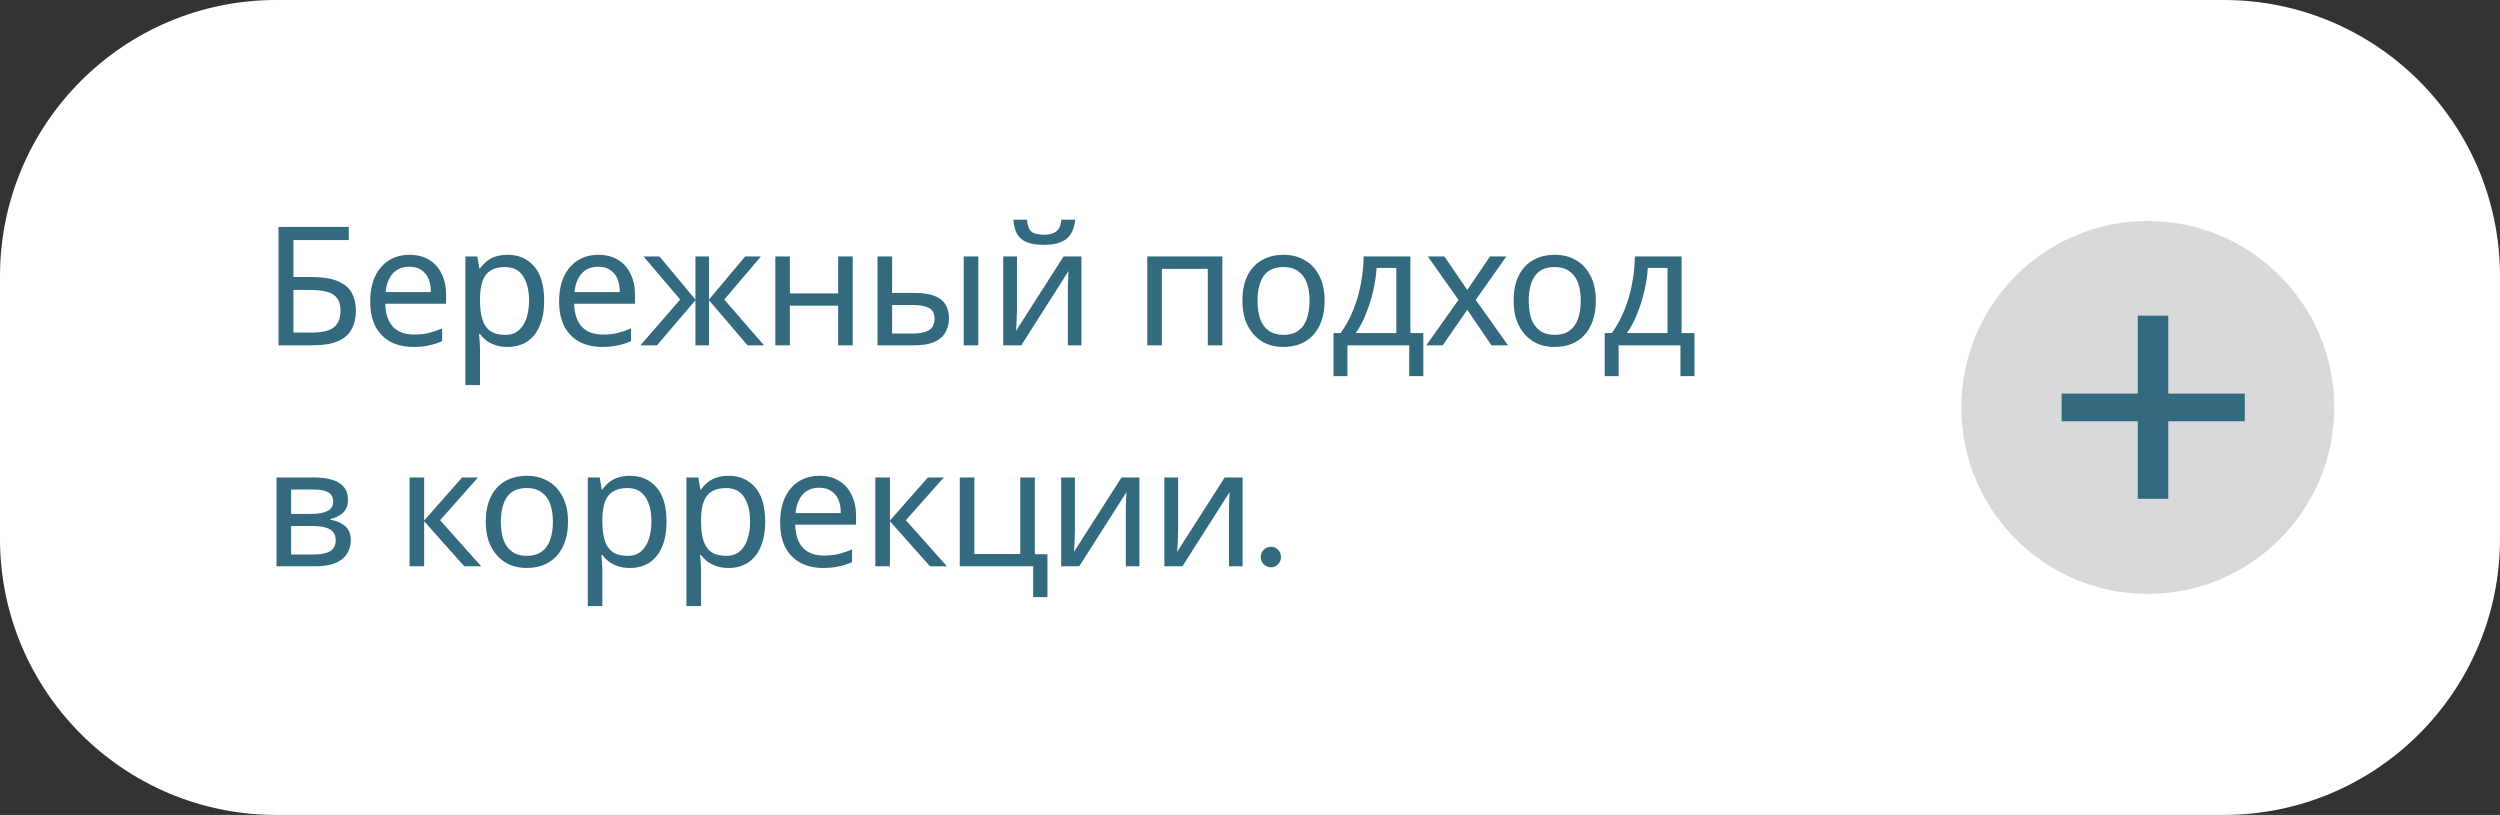 <?xml version="1.0" encoding="UTF-8"?> <svg xmlns="http://www.w3.org/2000/svg" width="181" height="59" viewBox="0 0 181 59" fill="none"><rect x="0" y="0" width="181" height="59" fill="#333333" stroke="none"/><path d="M0 20C0 8.954 8.954 0 20 0H161C172.046 0 181 8.954 181 20V39C181 50.046 172.046 59 161 59H20C8.954 59 0 50.046 0 39V20Z" fill="white"></path><path d="M20.164 25V16.432H25.252V17.38H21.244V20.056H22.516C23.372 20.056 24.036 20.164 24.508 20.38C24.98 20.588 25.308 20.876 25.492 21.244C25.676 21.604 25.768 22.02 25.768 22.492C25.768 23.012 25.664 23.46 25.456 23.836C25.256 24.212 24.928 24.5 24.472 24.7C24.016 24.9 23.416 25 22.672 25H20.164ZM22.564 24.076C23.332 24.076 23.872 23.948 24.184 23.692C24.496 23.428 24.652 23.028 24.652 22.492C24.652 22.124 24.576 21.832 24.424 21.616C24.28 21.392 24.04 21.232 23.704 21.136C23.376 21.04 22.936 20.992 22.384 20.992H21.244V24.076H22.564ZM29.647 18.448C30.199 18.448 30.671 18.568 31.063 18.808C31.463 19.048 31.767 19.388 31.975 19.828C32.191 20.26 32.299 20.768 32.299 21.352V21.988H27.895C27.911 22.716 28.095 23.272 28.447 23.656C28.807 24.032 29.307 24.22 29.947 24.22C30.355 24.22 30.715 24.184 31.027 24.112C31.347 24.032 31.675 23.92 32.011 23.776V24.7C31.683 24.844 31.359 24.948 31.039 25.012C30.719 25.084 30.339 25.12 29.899 25.12C29.291 25.12 28.751 24.996 28.279 24.748C27.815 24.5 27.451 24.132 27.187 23.644C26.931 23.148 26.803 22.544 26.803 21.832C26.803 21.128 26.919 20.524 27.151 20.02C27.391 19.516 27.723 19.128 28.147 18.856C28.579 18.584 29.079 18.448 29.647 18.448ZM29.635 19.312C29.131 19.312 28.731 19.476 28.435 19.804C28.147 20.124 27.975 20.572 27.919 21.148H31.195C31.195 20.78 31.139 20.46 31.027 20.188C30.915 19.916 30.743 19.704 30.511 19.552C30.287 19.392 29.995 19.312 29.635 19.312ZM36.756 18.448C37.548 18.448 38.184 18.724 38.664 19.276C39.152 19.828 39.396 20.66 39.396 21.772C39.396 22.5 39.284 23.116 39.06 23.62C38.844 24.116 38.536 24.492 38.136 24.748C37.744 24.996 37.28 25.12 36.744 25.12C36.416 25.12 36.124 25.076 35.868 24.988C35.612 24.9 35.392 24.788 35.208 24.652C35.032 24.508 34.88 24.352 34.752 24.184H34.68C34.696 24.32 34.712 24.492 34.728 24.7C34.744 24.908 34.752 25.088 34.752 25.24V27.88H33.696V18.568H34.56L34.704 19.444H34.752C34.88 19.26 35.032 19.092 35.208 18.94C35.392 18.788 35.608 18.668 35.856 18.58C36.112 18.492 36.412 18.448 36.756 18.448ZM36.564 19.336C36.132 19.336 35.784 19.42 35.52 19.588C35.256 19.748 35.064 19.992 34.944 20.32C34.824 20.648 34.76 21.064 34.752 21.568V21.772C34.752 22.3 34.808 22.748 34.92 23.116C35.032 23.484 35.22 23.764 35.484 23.956C35.756 24.148 36.124 24.244 36.588 24.244C36.98 24.244 37.3 24.136 37.548 23.92C37.804 23.704 37.992 23.412 38.112 23.044C38.24 22.668 38.304 22.24 38.304 21.76C38.304 21.024 38.16 20.436 37.872 19.996C37.592 19.556 37.156 19.336 36.564 19.336ZM43.323 18.448C43.875 18.448 44.347 18.568 44.739 18.808C45.139 19.048 45.443 19.388 45.651 19.828C45.867 20.26 45.975 20.768 45.975 21.352V21.988H41.571C41.587 22.716 41.771 23.272 42.123 23.656C42.483 24.032 42.983 24.22 43.623 24.22C44.031 24.22 44.391 24.184 44.703 24.112C45.023 24.032 45.351 23.92 45.687 23.776V24.7C45.359 24.844 45.035 24.948 44.715 25.012C44.395 25.084 44.015 25.12 43.575 25.12C42.967 25.12 42.427 24.996 41.955 24.748C41.491 24.5 41.127 24.132 40.863 23.644C40.607 23.148 40.479 22.544 40.479 21.832C40.479 21.128 40.595 20.524 40.827 20.02C41.067 19.516 41.399 19.128 41.823 18.856C42.255 18.584 42.755 18.448 43.323 18.448ZM43.311 19.312C42.807 19.312 42.407 19.476 42.111 19.804C41.823 20.124 41.651 20.572 41.595 21.148H44.871C44.871 20.78 44.815 20.46 44.703 20.188C44.591 19.916 44.419 19.704 44.187 19.552C43.963 19.392 43.671 19.312 43.311 19.312ZM55.089 18.568L52.437 21.688L55.316 25H54.117L51.333 21.736V25H50.349V21.736L47.565 25H46.364L49.245 21.688L46.593 18.568H47.745L50.349 21.688V18.568H51.333V21.688L53.949 18.568H55.089ZM57.188 18.568V21.244H60.681V18.568H61.736V25H60.681V22.132H57.188V25H56.133V18.568H57.188ZM63.533 25V18.568H64.589V21.208H66.257C66.817 21.208 67.277 21.276 67.637 21.412C67.997 21.548 68.265 21.752 68.441 22.024C68.617 22.288 68.705 22.624 68.705 23.032C68.705 23.432 68.617 23.78 68.441 24.076C68.273 24.372 68.005 24.6 67.637 24.76C67.277 24.92 66.801 25 66.209 25H63.533ZM66.113 24.148C66.569 24.148 66.941 24.072 67.229 23.92C67.517 23.76 67.661 23.484 67.661 23.092C67.661 22.7 67.529 22.436 67.265 22.3C67.001 22.156 66.621 22.084 66.125 22.084H64.589V24.148H66.113ZM69.773 25V18.568H70.829V25H69.773ZM77.841 15.904C77.809 16.304 77.709 16.64 77.541 16.912C77.381 17.184 77.141 17.388 76.821 17.524C76.501 17.66 76.085 17.728 75.573 17.728C75.053 17.728 74.633 17.66 74.313 17.524C74.001 17.388 73.773 17.188 73.629 16.924C73.485 16.652 73.397 16.312 73.365 15.904H74.349C74.389 16.336 74.501 16.628 74.685 16.78C74.877 16.924 75.181 16.996 75.597 16.996C75.965 16.996 76.253 16.92 76.461 16.768C76.677 16.608 76.805 16.32 76.845 15.904H77.841ZM73.629 22.492C73.629 22.564 73.625 22.668 73.617 22.804C73.617 22.932 73.613 23.072 73.605 23.224C73.597 23.368 73.589 23.508 73.581 23.644C73.573 23.772 73.565 23.876 73.557 23.956L77.001 18.568H78.297V25H77.313V21.208C77.313 21.08 77.313 20.912 77.313 20.704C77.321 20.496 77.329 20.292 77.337 20.092C77.345 19.884 77.353 19.728 77.361 19.624L73.941 25H72.633V18.568H73.629V22.492ZM88.499 18.568V25H87.443V19.468H84.119V25H83.063V18.568H88.499ZM95.903 21.772C95.903 22.308 95.831 22.784 95.687 23.2C95.551 23.608 95.351 23.956 95.087 24.244C94.831 24.532 94.515 24.752 94.139 24.904C93.771 25.048 93.359 25.12 92.903 25.12C92.479 25.12 92.087 25.048 91.727 24.904C91.367 24.752 91.055 24.532 90.791 24.244C90.527 23.956 90.319 23.608 90.167 23.2C90.023 22.784 89.951 22.308 89.951 21.772C89.951 21.06 90.071 20.46 90.311 19.972C90.551 19.476 90.895 19.1 91.343 18.844C91.791 18.58 92.323 18.448 92.939 18.448C93.523 18.448 94.035 18.58 94.475 18.844C94.923 19.1 95.271 19.476 95.519 19.972C95.775 20.46 95.903 21.06 95.903 21.772ZM91.043 21.772C91.043 22.276 91.107 22.716 91.235 23.092C91.371 23.46 91.579 23.744 91.859 23.944C92.139 24.144 92.495 24.244 92.927 24.244C93.359 24.244 93.715 24.144 93.995 23.944C94.275 23.744 94.479 23.46 94.607 23.092C94.743 22.716 94.811 22.276 94.811 21.772C94.811 21.26 94.743 20.824 94.607 20.464C94.471 20.104 94.263 19.828 93.983 19.636C93.711 19.436 93.355 19.336 92.915 19.336C92.259 19.336 91.783 19.552 91.487 19.984C91.191 20.416 91.043 21.012 91.043 21.772ZM102.113 18.568V24.112H103.049V27.232H102.029V25H97.553V27.232H96.545V24.112H97.061C97.429 23.6 97.733 23.044 97.973 22.444C98.221 21.836 98.405 21.204 98.525 20.548C98.653 19.884 98.721 19.224 98.729 18.568H102.113ZM99.665 19.396C99.633 19.94 99.549 20.504 99.413 21.088C99.277 21.664 99.101 22.216 98.885 22.744C98.677 23.272 98.433 23.728 98.153 24.112H101.093V19.396H99.665ZM105.594 21.712L103.374 18.568H104.574L106.23 20.992L107.874 18.568H109.062L106.842 21.712L109.182 25H107.982L106.23 22.432L104.454 25H103.266L105.594 21.712ZM115.539 21.772C115.539 22.308 115.467 22.784 115.323 23.2C115.187 23.608 114.987 23.956 114.723 24.244C114.467 24.532 114.151 24.752 113.775 24.904C113.407 25.048 112.995 25.12 112.539 25.12C112.115 25.12 111.723 25.048 111.363 24.904C111.003 24.752 110.691 24.532 110.427 24.244C110.163 23.956 109.955 23.608 109.803 23.2C109.659 22.784 109.587 22.308 109.587 21.772C109.587 21.06 109.707 20.46 109.947 19.972C110.187 19.476 110.531 19.1 110.979 18.844C111.427 18.58 111.959 18.448 112.575 18.448C113.159 18.448 113.671 18.58 114.111 18.844C114.559 19.1 114.907 19.476 115.155 19.972C115.411 20.46 115.539 21.06 115.539 21.772ZM110.679 21.772C110.679 22.276 110.743 22.716 110.871 23.092C111.007 23.46 111.215 23.744 111.495 23.944C111.775 24.144 112.131 24.244 112.563 24.244C112.995 24.244 113.351 24.144 113.631 23.944C113.911 23.744 114.115 23.46 114.243 23.092C114.379 22.716 114.447 22.276 114.447 21.772C114.447 21.26 114.379 20.824 114.243 20.464C114.107 20.104 113.899 19.828 113.619 19.636C113.347 19.436 112.991 19.336 112.551 19.336C111.895 19.336 111.419 19.552 111.123 19.984C110.827 20.416 110.679 21.012 110.679 21.772ZM121.748 18.568V24.112H122.684V27.232H121.664V25H117.188V27.232H116.18V24.112H116.696C117.064 23.6 117.368 23.044 117.608 22.444C117.856 21.836 118.04 21.204 118.16 20.548C118.288 19.884 118.356 19.224 118.364 18.568H121.748ZM119.3 19.396C119.268 19.94 119.184 20.504 119.048 21.088C118.912 21.664 118.736 22.216 118.52 22.744C118.312 23.272 118.068 23.728 117.788 24.112H120.728V19.396H119.3ZM25.192 36.188C25.192 36.588 25.072 36.9 24.832 37.124C24.592 37.348 24.284 37.5 23.908 37.58V37.628C24.308 37.684 24.656 37.828 24.952 38.06C25.248 38.284 25.396 38.636 25.396 39.116C25.396 39.388 25.344 39.64 25.24 39.872C25.144 40.104 24.992 40.304 24.784 40.472C24.576 40.64 24.308 40.772 23.98 40.868C23.652 40.956 23.256 41 22.792 41H20.02V34.568H22.78C23.236 34.568 23.644 34.62 24.004 34.724C24.372 34.82 24.66 34.988 24.868 35.228C25.084 35.46 25.192 35.78 25.192 36.188ZM24.304 39.116C24.304 38.748 24.164 38.484 23.884 38.324C23.604 38.164 23.192 38.084 22.648 38.084H21.076V40.148H22.672C23.2 40.148 23.604 40.072 23.884 39.92C24.164 39.76 24.304 39.492 24.304 39.116ZM24.124 36.32C24.124 36.016 24.012 35.796 23.788 35.66C23.572 35.516 23.216 35.444 22.72 35.444H21.076V37.208H22.528C23.048 37.208 23.444 37.136 23.716 36.992C23.988 36.848 24.124 36.624 24.124 36.32ZM33.457 34.568H34.609L31.861 37.664L34.837 41H33.613L30.709 37.736V41H29.653V34.568H30.709V37.688L33.457 34.568ZM41.123 37.772C41.123 38.308 41.05 38.784 40.907 39.2C40.77 39.608 40.571 39.956 40.306 40.244C40.05 40.532 39.734 40.752 39.358 40.904C38.99 41.048 38.578 41.12 38.123 41.12C37.699 41.12 37.306 41.048 36.947 40.904C36.587 40.752 36.275 40.532 36.011 40.244C35.746 39.956 35.538 39.608 35.386 39.2C35.242 38.784 35.17 38.308 35.17 37.772C35.17 37.06 35.291 36.46 35.531 35.972C35.77 35.476 36.114 35.1 36.562 34.844C37.011 34.58 37.542 34.448 38.158 34.448C38.742 34.448 39.255 34.58 39.694 34.844C40.142 35.1 40.49 35.476 40.739 35.972C40.995 36.46 41.123 37.06 41.123 37.772ZM36.263 37.772C36.263 38.276 36.327 38.716 36.455 39.092C36.59 39.46 36.798 39.744 37.078 39.944C37.358 40.144 37.715 40.244 38.147 40.244C38.578 40.244 38.934 40.144 39.215 39.944C39.495 39.744 39.699 39.46 39.827 39.092C39.962 38.716 40.031 38.276 40.031 37.772C40.031 37.26 39.962 36.824 39.827 36.464C39.691 36.104 39.483 35.828 39.203 35.636C38.931 35.436 38.575 35.336 38.135 35.336C37.478 35.336 37.002 35.552 36.706 35.984C36.41 36.416 36.263 37.012 36.263 37.772ZM45.616 34.448C46.408 34.448 47.044 34.724 47.524 35.276C48.012 35.828 48.256 36.66 48.256 37.772C48.256 38.5 48.144 39.116 47.92 39.62C47.704 40.116 47.396 40.492 46.996 40.748C46.604 40.996 46.14 41.12 45.604 41.12C45.276 41.12 44.984 41.076 44.728 40.988C44.472 40.9 44.252 40.788 44.068 40.652C43.892 40.508 43.74 40.352 43.612 40.184H43.54C43.556 40.32 43.572 40.492 43.588 40.7C43.604 40.908 43.612 41.088 43.612 41.24V43.88H42.556V34.568H43.42L43.564 35.444H43.612C43.74 35.26 43.892 35.092 44.068 34.94C44.252 34.788 44.468 34.668 44.716 34.58C44.972 34.492 45.272 34.448 45.616 34.448ZM45.424 35.336C44.992 35.336 44.644 35.42 44.38 35.588C44.116 35.748 43.924 35.992 43.804 36.32C43.684 36.648 43.62 37.064 43.612 37.568V37.772C43.612 38.3 43.668 38.748 43.78 39.116C43.892 39.484 44.08 39.764 44.344 39.956C44.616 40.148 44.984 40.244 45.448 40.244C45.84 40.244 46.16 40.136 46.408 39.92C46.664 39.704 46.852 39.412 46.972 39.044C47.1 38.668 47.164 38.24 47.164 37.76C47.164 37.024 47.02 36.436 46.732 35.996C46.452 35.556 46.016 35.336 45.424 35.336ZM52.759 34.448C53.551 34.448 54.187 34.724 54.667 35.276C55.155 35.828 55.399 36.66 55.399 37.772C55.399 38.5 55.287 39.116 55.063 39.62C54.847 40.116 54.539 40.492 54.139 40.748C53.747 40.996 53.283 41.12 52.747 41.12C52.419 41.12 52.127 41.076 51.871 40.988C51.615 40.9 51.395 40.788 51.211 40.652C51.035 40.508 50.883 40.352 50.755 40.184H50.683C50.699 40.32 50.715 40.492 50.731 40.7C50.747 40.908 50.755 41.088 50.755 41.24V43.88H49.699V34.568H50.563L50.707 35.444H50.755C50.883 35.26 51.035 35.092 51.211 34.94C51.395 34.788 51.611 34.668 51.859 34.58C52.115 34.492 52.415 34.448 52.759 34.448ZM52.567 35.336C52.135 35.336 51.787 35.42 51.523 35.588C51.259 35.748 51.067 35.992 50.947 36.32C50.827 36.648 50.763 37.064 50.755 37.568V37.772C50.755 38.3 50.811 38.748 50.923 39.116C51.035 39.484 51.223 39.764 51.487 39.956C51.759 40.148 52.127 40.244 52.591 40.244C52.983 40.244 53.303 40.136 53.551 39.92C53.807 39.704 53.995 39.412 54.115 39.044C54.243 38.668 54.307 38.24 54.307 37.76C54.307 37.024 54.163 36.436 53.875 35.996C53.595 35.556 53.159 35.336 52.567 35.336ZM59.326 34.448C59.878 34.448 60.35 34.568 60.742 34.808C61.142 35.048 61.446 35.388 61.654 35.828C61.87 36.26 61.978 36.768 61.978 37.352V37.988H57.574C57.59 38.716 57.774 39.272 58.126 39.656C58.486 40.032 58.986 40.22 59.626 40.22C60.034 40.22 60.394 40.184 60.706 40.112C61.026 40.032 61.354 39.92 61.69 39.776V40.7C61.362 40.844 61.038 40.948 60.718 41.012C60.398 41.084 60.018 41.12 59.578 41.12C58.97 41.12 58.43 40.996 57.958 40.748C57.494 40.5 57.13 40.132 56.866 39.644C56.61 39.148 56.482 38.544 56.482 37.832C56.482 37.128 56.598 36.524 56.83 36.02C57.07 35.516 57.402 35.128 57.826 34.856C58.258 34.584 58.758 34.448 59.326 34.448ZM59.314 35.312C58.81 35.312 58.41 35.476 58.114 35.804C57.826 36.124 57.654 36.572 57.598 37.148H60.874C60.874 36.78 60.818 36.46 60.706 36.188C60.594 35.916 60.422 35.704 60.19 35.552C59.966 35.392 59.674 35.312 59.314 35.312ZM67.179 34.568H68.331L65.583 37.664L68.559 41H67.335L64.431 37.736V41H63.375V34.568H64.431V37.688L67.179 34.568ZM75.835 43.232H74.803V41H69.487V34.568H70.543V40.112H73.867V34.568H74.923V40.124H75.835V43.232ZM77.825 38.492C77.825 38.564 77.821 38.668 77.813 38.804C77.813 38.932 77.809 39.072 77.801 39.224C77.793 39.368 77.785 39.508 77.777 39.644C77.769 39.772 77.761 39.876 77.753 39.956L81.197 34.568H82.493V41H81.509V37.208C81.509 37.08 81.509 36.912 81.509 36.704C81.517 36.496 81.525 36.292 81.533 36.092C81.541 35.884 81.549 35.728 81.557 35.624L78.137 41H76.829V34.568H77.825V38.492ZM85.296 38.492C85.296 38.564 85.292 38.668 85.284 38.804C85.284 38.932 85.28 39.072 85.272 39.224C85.264 39.368 85.256 39.508 85.248 39.644C85.24 39.772 85.232 39.876 85.224 39.956L88.668 34.568H89.964V41H88.98V37.208C88.98 37.08 88.98 36.912 88.98 36.704C88.988 36.496 88.996 36.292 89.004 36.092C89.012 35.884 89.02 35.728 89.028 35.624L85.608 41H84.3V34.568H85.296V38.492ZM92.023 41.072C91.815 41.072 91.639 41 91.495 40.856C91.351 40.712 91.279 40.536 91.279 40.328C91.279 40.12 91.351 39.944 91.495 39.8C91.639 39.656 91.815 39.584 92.023 39.584C92.223 39.584 92.391 39.656 92.527 39.8C92.671 39.944 92.743 40.12 92.743 40.328C92.743 40.536 92.671 40.712 92.527 40.856C92.391 41 92.223 41.072 92.023 41.072Z" fill="#336A7F"></path><circle cx="155.5" cy="29.5" r="13.5" fill="#D9D9D9"></circle><path d="M162.522 30.498H156.984V36.114H154.774V30.498H149.262V28.496H154.774V22.854H156.984V28.496H162.522V30.498Z" fill="#336A7F"></path></svg> 